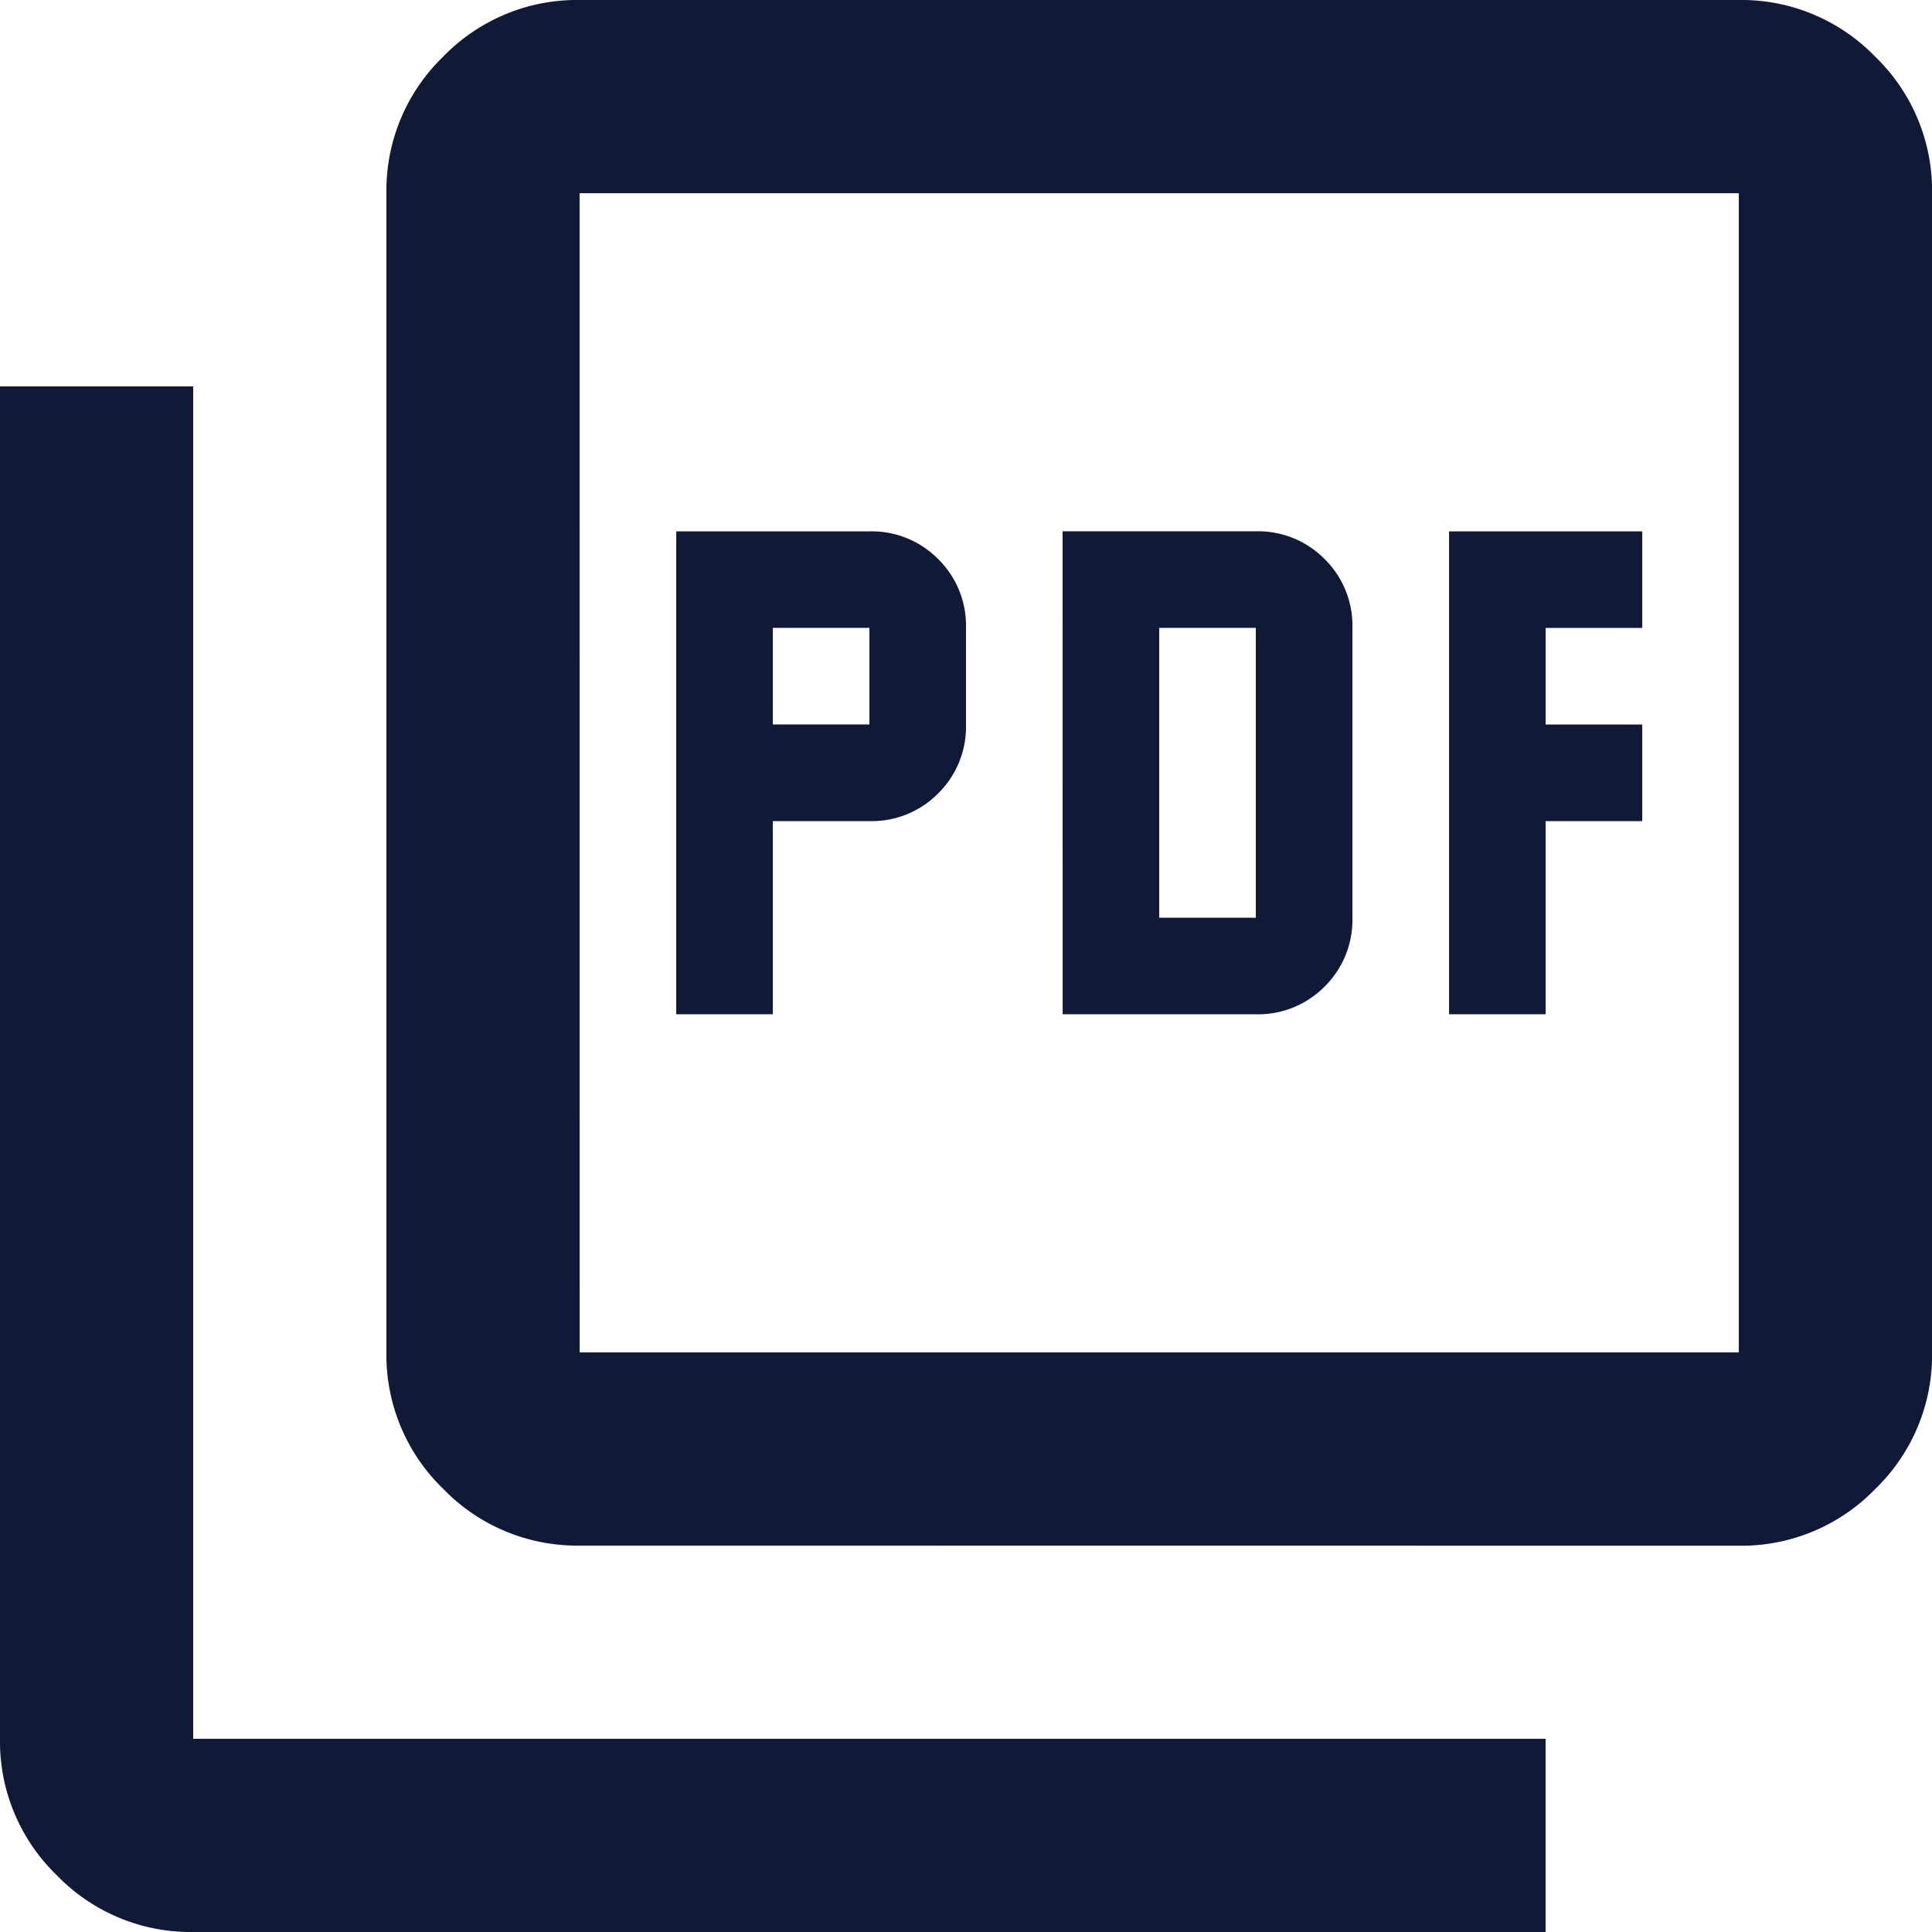 <svg xmlns="http://www.w3.org/2000/svg" width="31.444" height="31.444" viewBox="0 0 31.444 31.444">
  <path id="picture_as_pdf_24dp_FILL0_wght400_GRAD0_opsz24" d="M91.006-863.492h1.572v-3.144H94.15a1.521,1.521,0,0,0,1.12-.452,1.521,1.521,0,0,0,.452-1.12v-1.572a1.521,1.521,0,0,0-.452-1.12,1.521,1.521,0,0,0-1.12-.452H91.006Zm1.572-4.717v-1.572H94.15v1.572Zm4.717,4.717h3.144a1.521,1.521,0,0,0,1.12-.452,1.521,1.521,0,0,0,.452-1.12v-4.717a1.521,1.521,0,0,0-.452-1.12,1.521,1.521,0,0,0-1.12-.452H97.294Zm1.572-1.572v-4.717h1.572v4.717Zm4.717,1.572h1.572v-3.144h1.572v-1.572h-1.572v-1.572h1.572v-1.572h-3.144Zm-14.15,8.647a3.028,3.028,0,0,1-2.221-.924,3.028,3.028,0,0,1-.924-2.221v-18.867a3.028,3.028,0,0,1,.924-2.221A3.028,3.028,0,0,1,89.433-880H108.3a3.028,3.028,0,0,1,2.221.924,3.028,3.028,0,0,1,.924,2.221v18.867a3.028,3.028,0,0,1-.924,2.221,3.028,3.028,0,0,1-2.221.924Zm0-3.144H108.3v-18.867H89.433Zm-6.289,9.433a3.028,3.028,0,0,1-2.221-.924A3.028,3.028,0,0,1,80-851.7v-22.011h3.144V-851.7h22.011v3.144Zm6.289-28.3v0Z" transform="translate(-80 880)" fill="#101936"/>
</svg>
